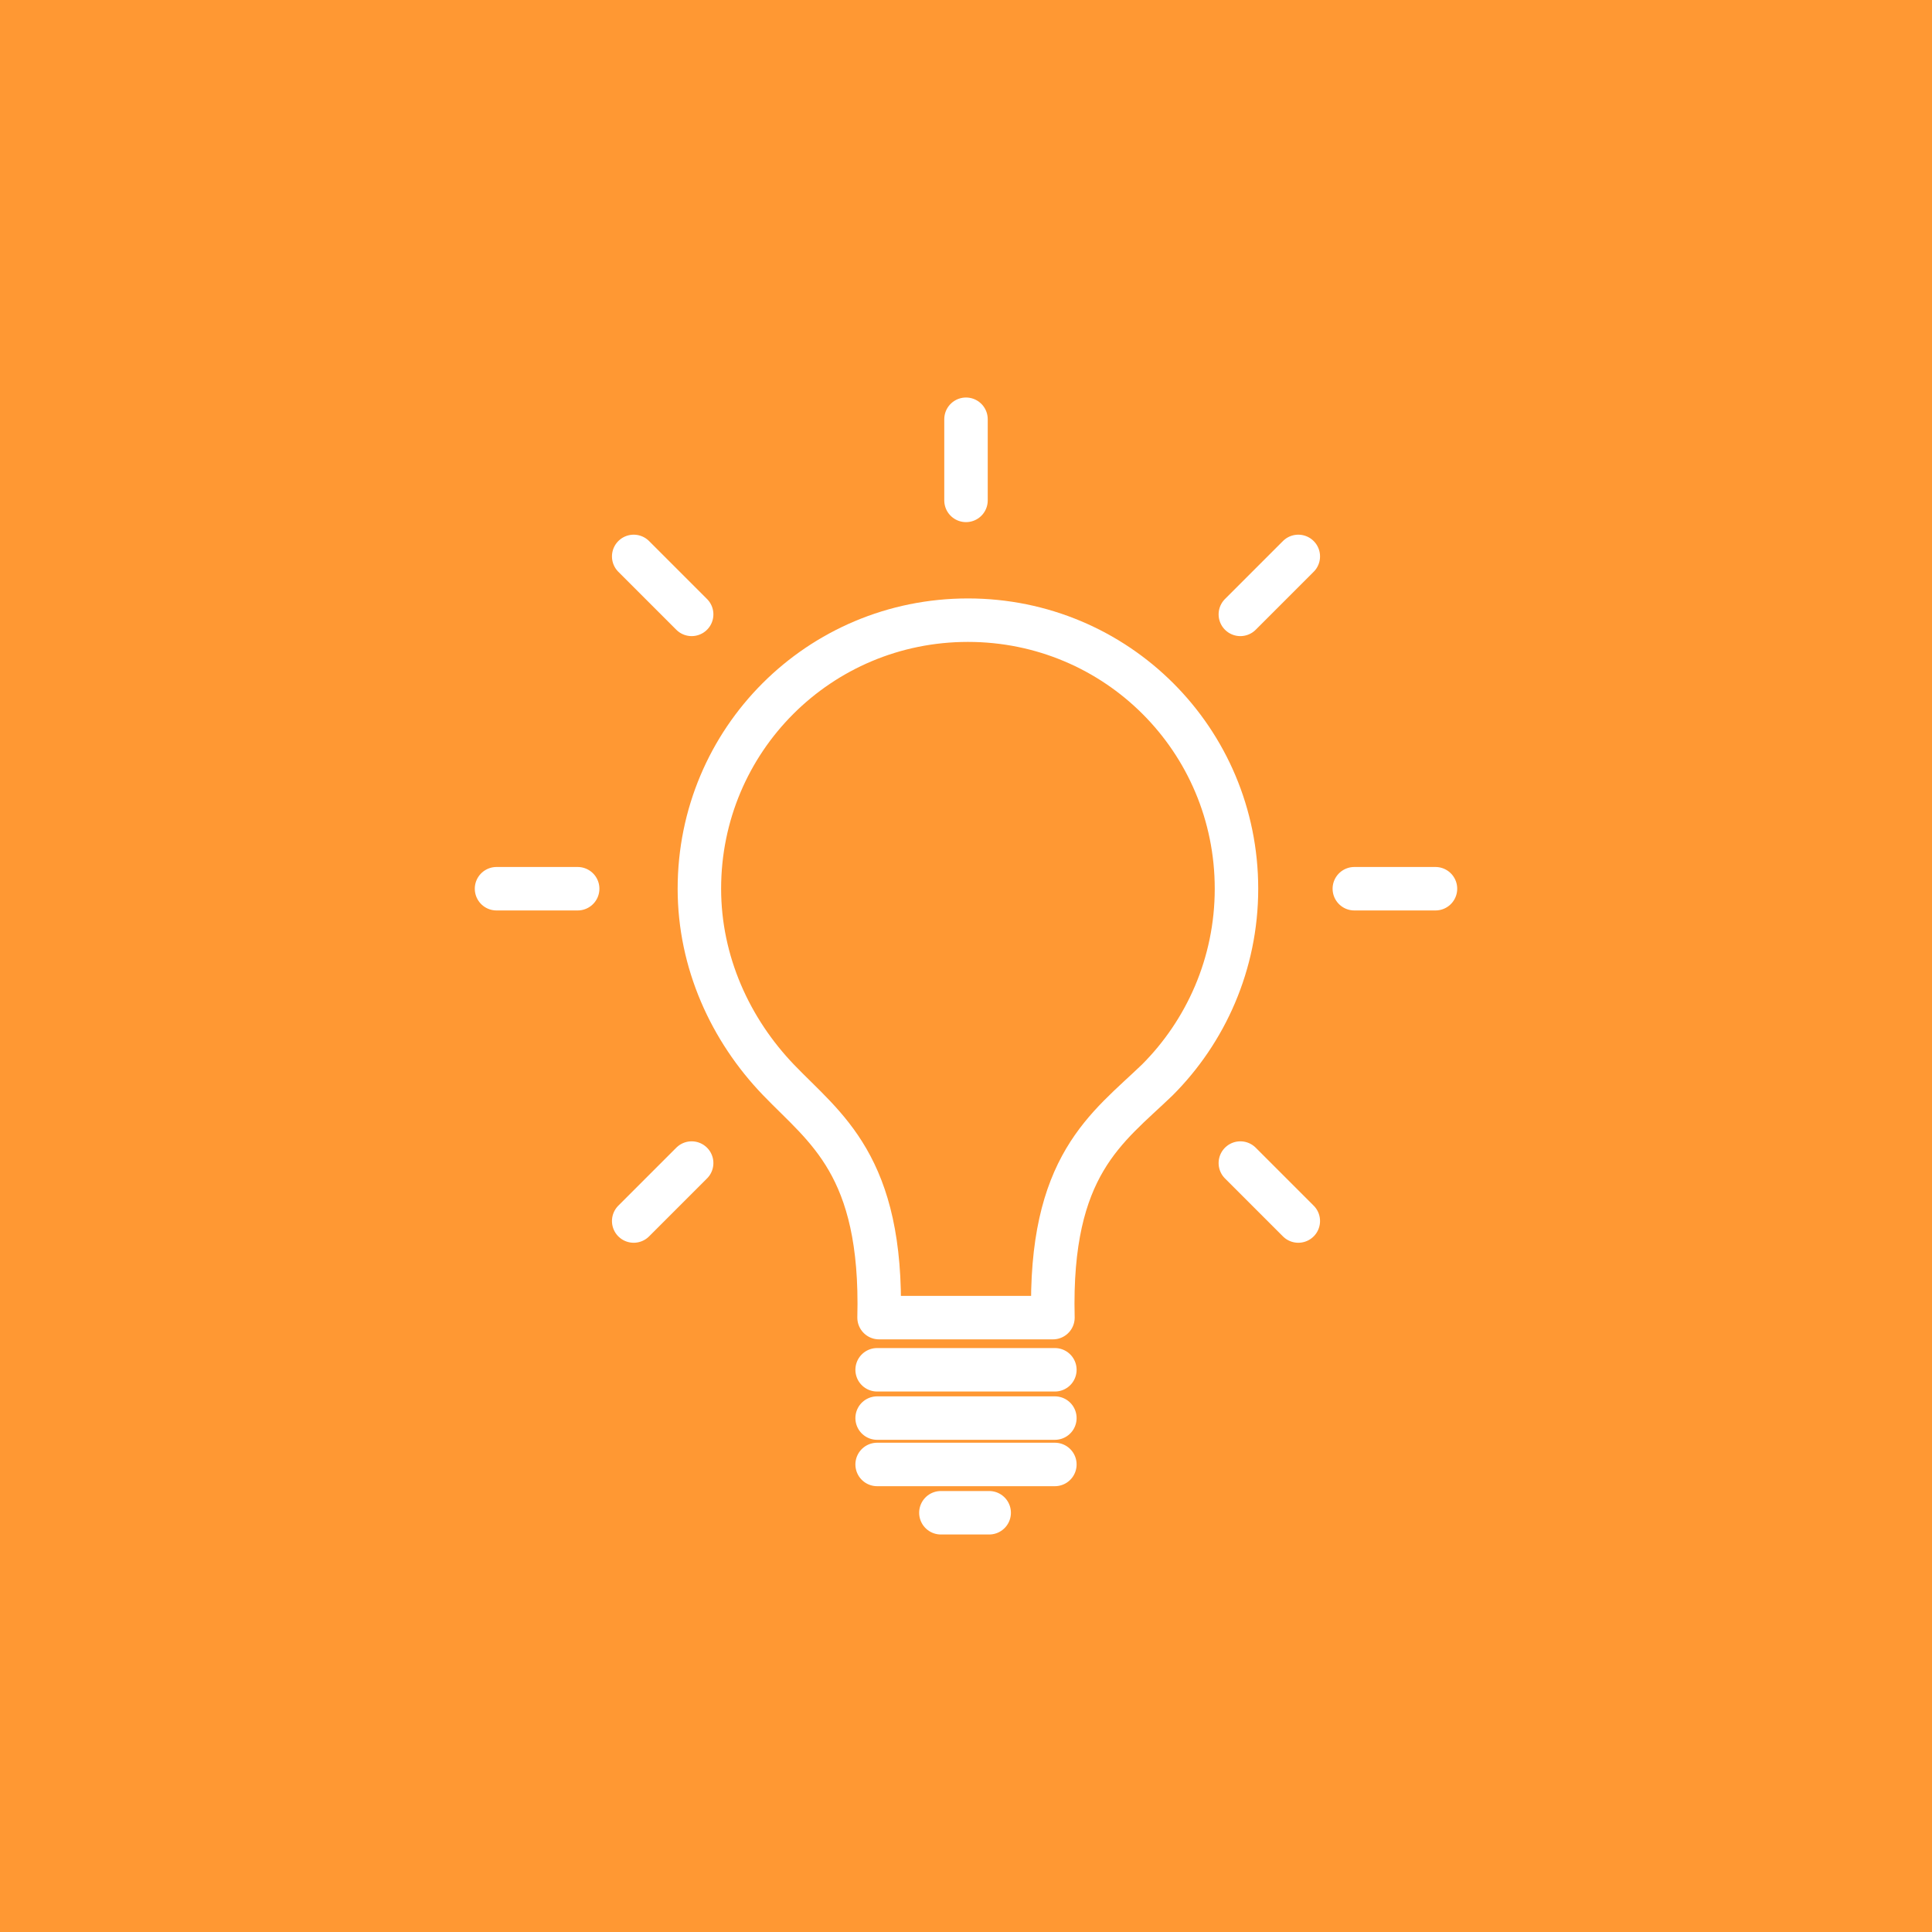 <svg id="Layer_1" xmlns="http://www.w3.org/2000/svg" viewBox="0 0 100 100">
  <style>
    .st0{fill-rule:evenodd;clip-rule:evenodd;fill:#FF9833;} .st1{fill-rule:evenodd;clip-rule:evenodd;fill:none;stroke:#FFFFFF;stroke-width:2.25;stroke-linecap:round;stroke-miterlimit:22.926;} .st2{fill-rule:evenodd;clip-rule:evenodd;fill:none;stroke:#FFFFFF;stroke-width:2.25;stroke-linecap:round;stroke-linejoin:round;stroke-miterlimit:22.926;}
  </style>
  <path id="XMLID_13_" class="st0" d="M0 0h100v100H0z"/>
  <path id="XMLID_12_" class="st1" d="M50 21.7v4.2"/>
  <path id="XMLID_11_" class="st1" d="M67.2 28.8l-3 3"/>
  <path id="XMLID_10_" class="st1" d="M74.3 46h-4.2"/>
  <path id="XMLID_9_" class="st1" d="M67.2 63.2l-3-3"/>
  <path id="XMLID_8_" class="st1" d="M32.8 63.2l3-3"/>
  <path id="XMLID_7_" class="st1" d="M25.7 46h4.2"/>
  <path id="XMLID_6_" class="st1" d="M32.8 28.8l3 3"/>
  <path id="XMLID_5_" class="st2" d="M45.5 68.2h9c-.2-7.9 2.8-9.8 5.4-12.3 2.5-2.5 4.1-6 4.1-9.9 0-7.7-6.2-13.9-13.9-13.9S36.2 38.3 36.2 46c0 3.8 1.6 7.3 4.1 9.9 2.4 2.5 5.4 4.4 5.2 12.3z"/>
  <path id="XMLID_4_" class="st1" d="M45.4 70.9h9.2"/>
  <path id="XMLID_3_" class="st1" d="M45.4 73.4h9.2"/>
  <path id="XMLID_2_" class="st1" d="M45.4 75.8h9.2"/>
  <path id="XMLID_1_" class="st1" d="M48.7 78.3h2.5"/>
</svg>
